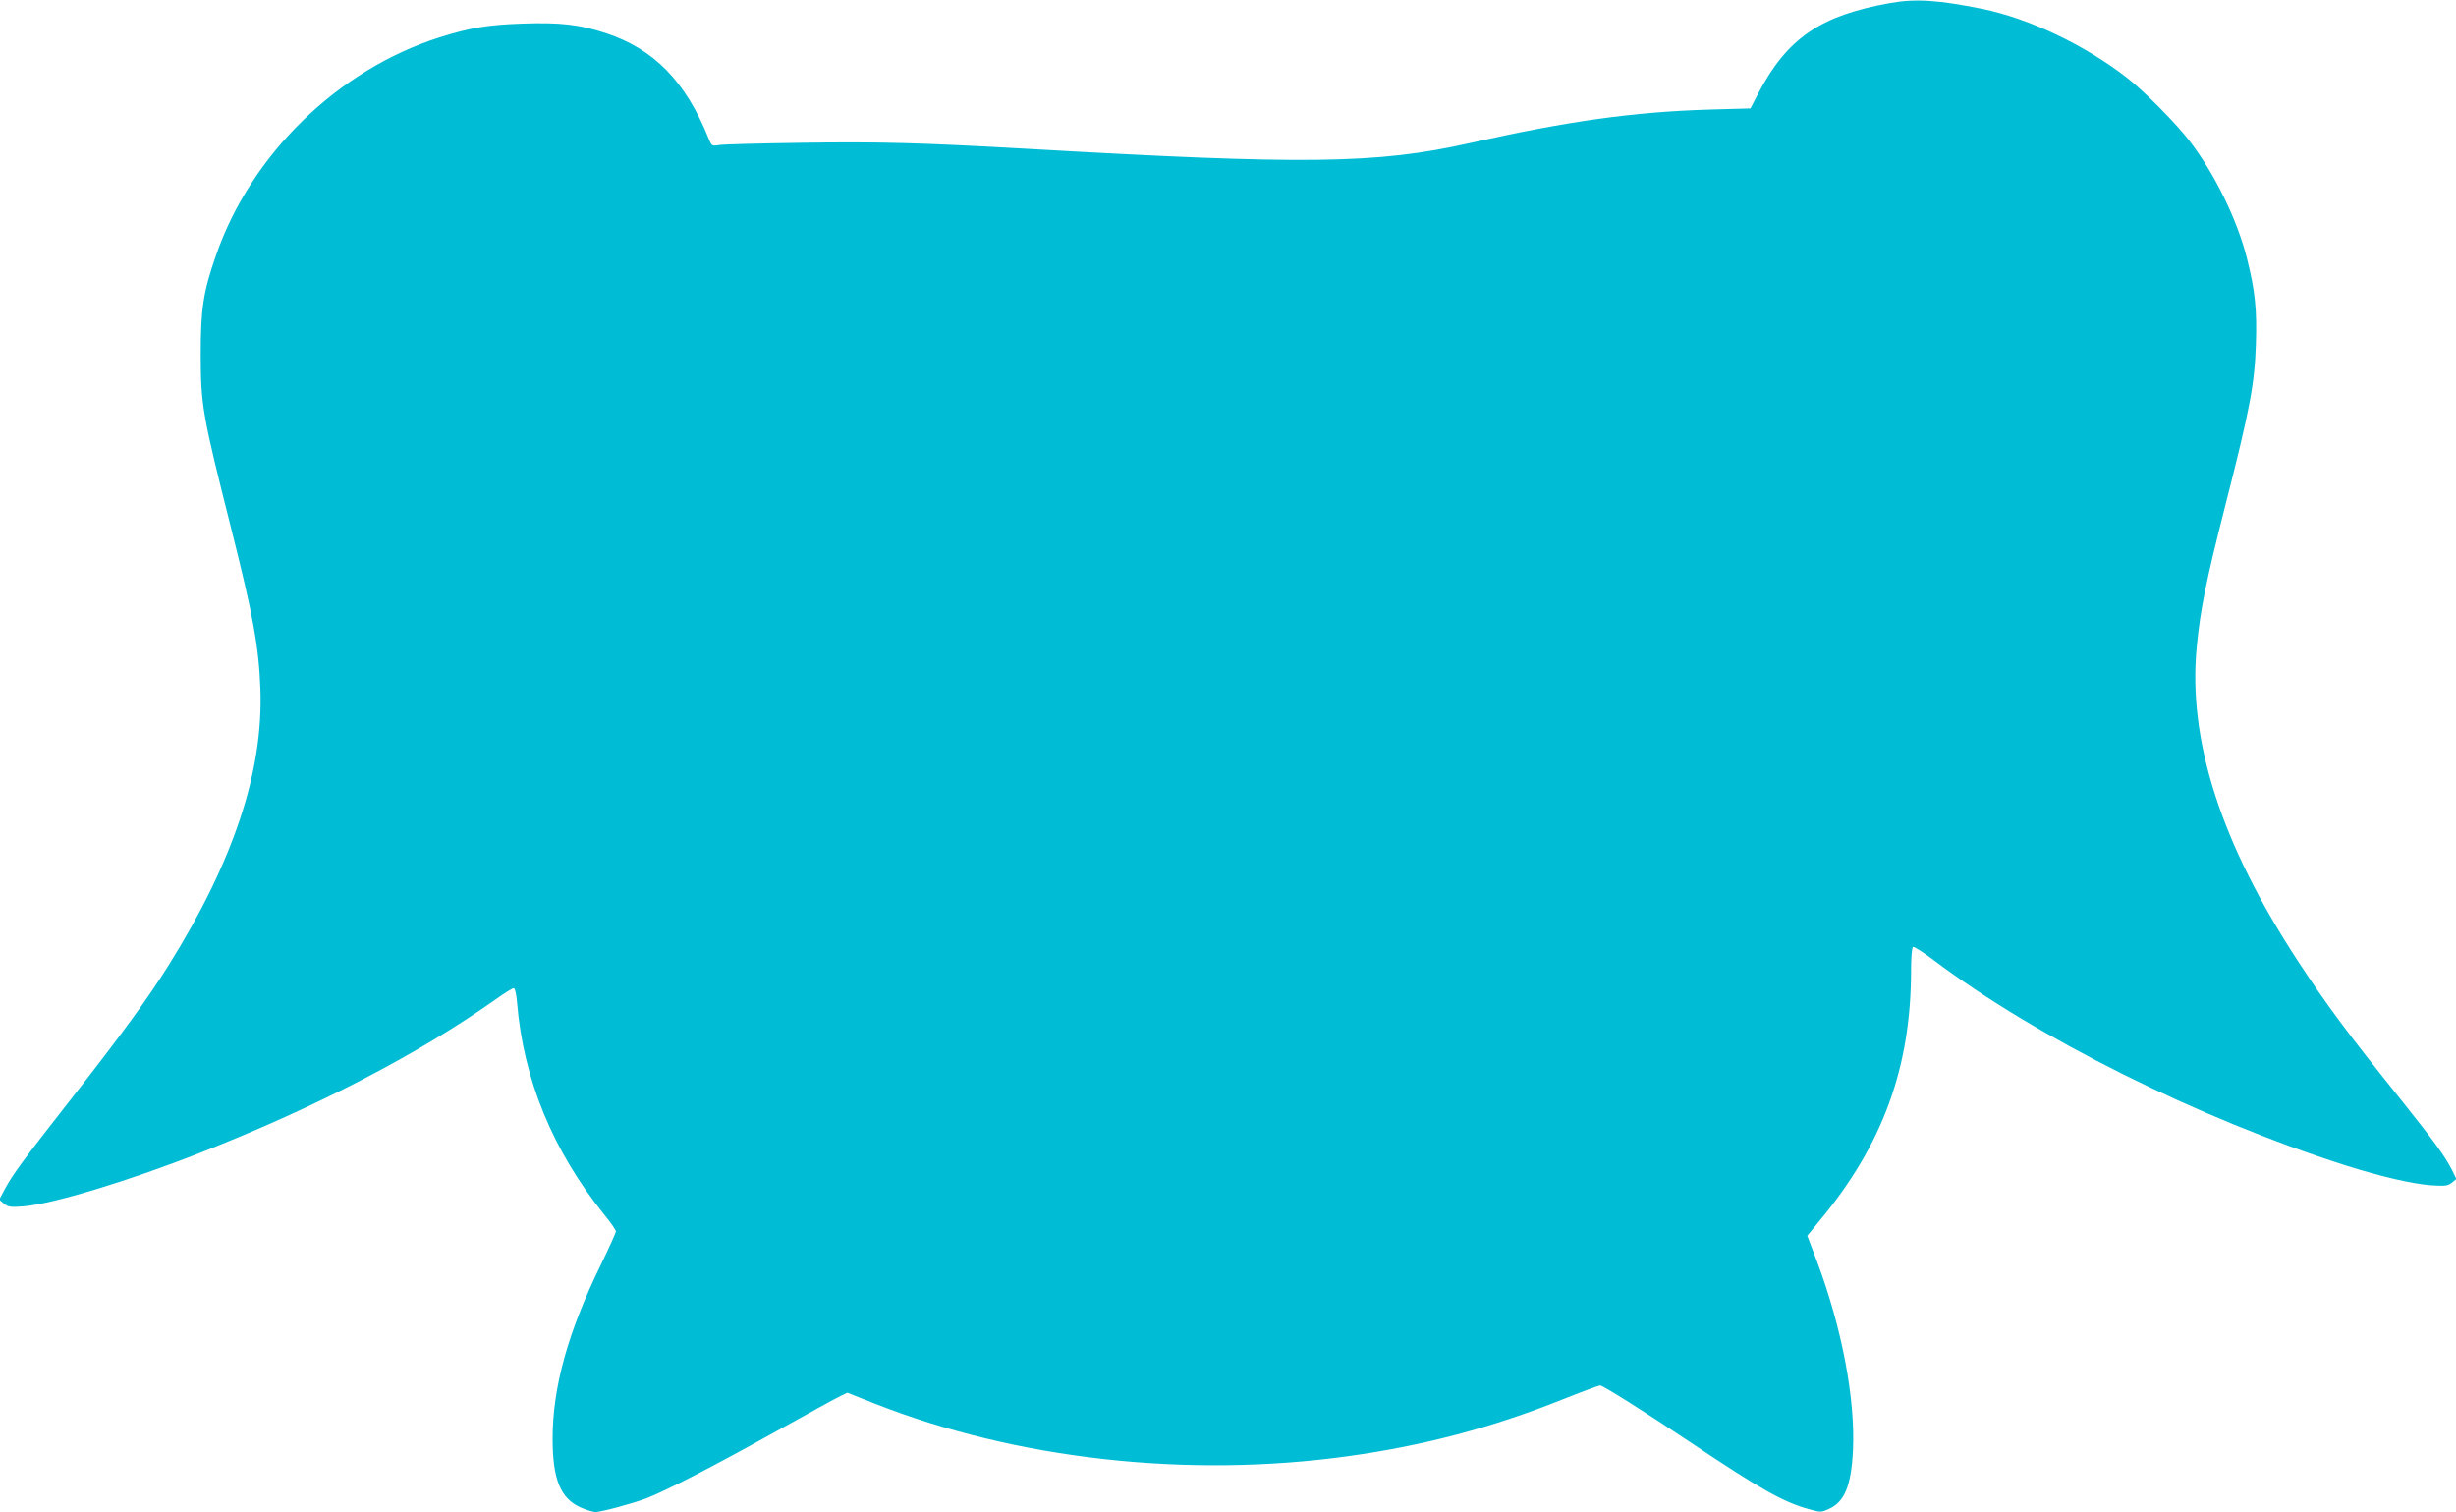 <?xml version="1.0" standalone="no"?>
<!DOCTYPE svg PUBLIC "-//W3C//DTD SVG 20010904//EN"
 "http://www.w3.org/TR/2001/REC-SVG-20010904/DTD/svg10.dtd">
<svg version="1.0" xmlns="http://www.w3.org/2000/svg"
 width="1280pt" height="788pt" viewBox="0 0 1280 788"
 preserveAspectRatio="xMidYMid meet">
<g transform="translate(0,788) scale(0.1,-0.1)"
fill="#00bcd4" stroke="none">
<path d="M9850 7864 c-360 -64 -534 -182 -684 -466 l-43 -83 -214 -6 c-394
-12 -740 -60 -1250 -175 -487 -109 -858 -113 -2314 -29 -549 31 -765 37 -1160
31 -220 -3 -417 -8 -438 -12 -36 -6 -38 -5 -53 32 -120 300 -287 470 -539 552
-135 44 -235 56 -431 49 -178 -6 -273 -21 -434 -72 -528 -168 -982 -609 -1164
-1135 -67 -192 -80 -278 -80 -520 1 -264 8 -306 158 -901 114 -452 145 -618
153 -839 16 -428 -139 -896 -475 -1435 -110 -177 -254 -374 -512 -703 -253
-323 -303 -391 -346 -471 l-28 -53 24 -20 c22 -18 35 -20 100 -15 150 11 551
132 930 282 602 237 1133 513 1535 798 44 31 85 57 92 57 7 0 14 -29 18 -77
33 -398 186 -770 454 -1103 34 -41 61 -81 61 -87 0 -7 -36 -86 -79 -175 -171
-350 -251 -638 -251 -905 0 -212 41 -312 146 -359 30 -13 65 -24 77 -24 30 0
200 46 267 72 101 39 349 167 663 342 172 96 328 182 348 191 l35 17 141 -56
c737 -291 1633 -391 2468 -275 390 54 749 148 1116 295 103 41 192 74 198 74
15 0 228 -134 479 -302 359 -240 478 -307 610 -343 60 -17 64 -17 103 1 82 36
117 121 126 304 13 269 -57 639 -188 988 l-50 132 64 78 c330 397 477 800 477
1309 0 61 4 114 10 118 5 3 53 -27 107 -68 539 -406 1380 -825 2143 -1069 185
-59 354 -98 450 -105 74 -5 88 -3 109 14 l23 19 -22 45 c-37 73 -94 151 -259
358 -294 367 -390 497 -544 731 -402 614 -576 1154 -528 1642 19 194 47 335
151 743 127 498 150 624 157 830 6 182 -4 281 -47 450 -50 199 -166 436 -296
607 -72 94 -238 262 -329 333 -220 171 -510 309 -755 359 -229 46 -347 54
-480 30z"/>
</g>
</svg>
